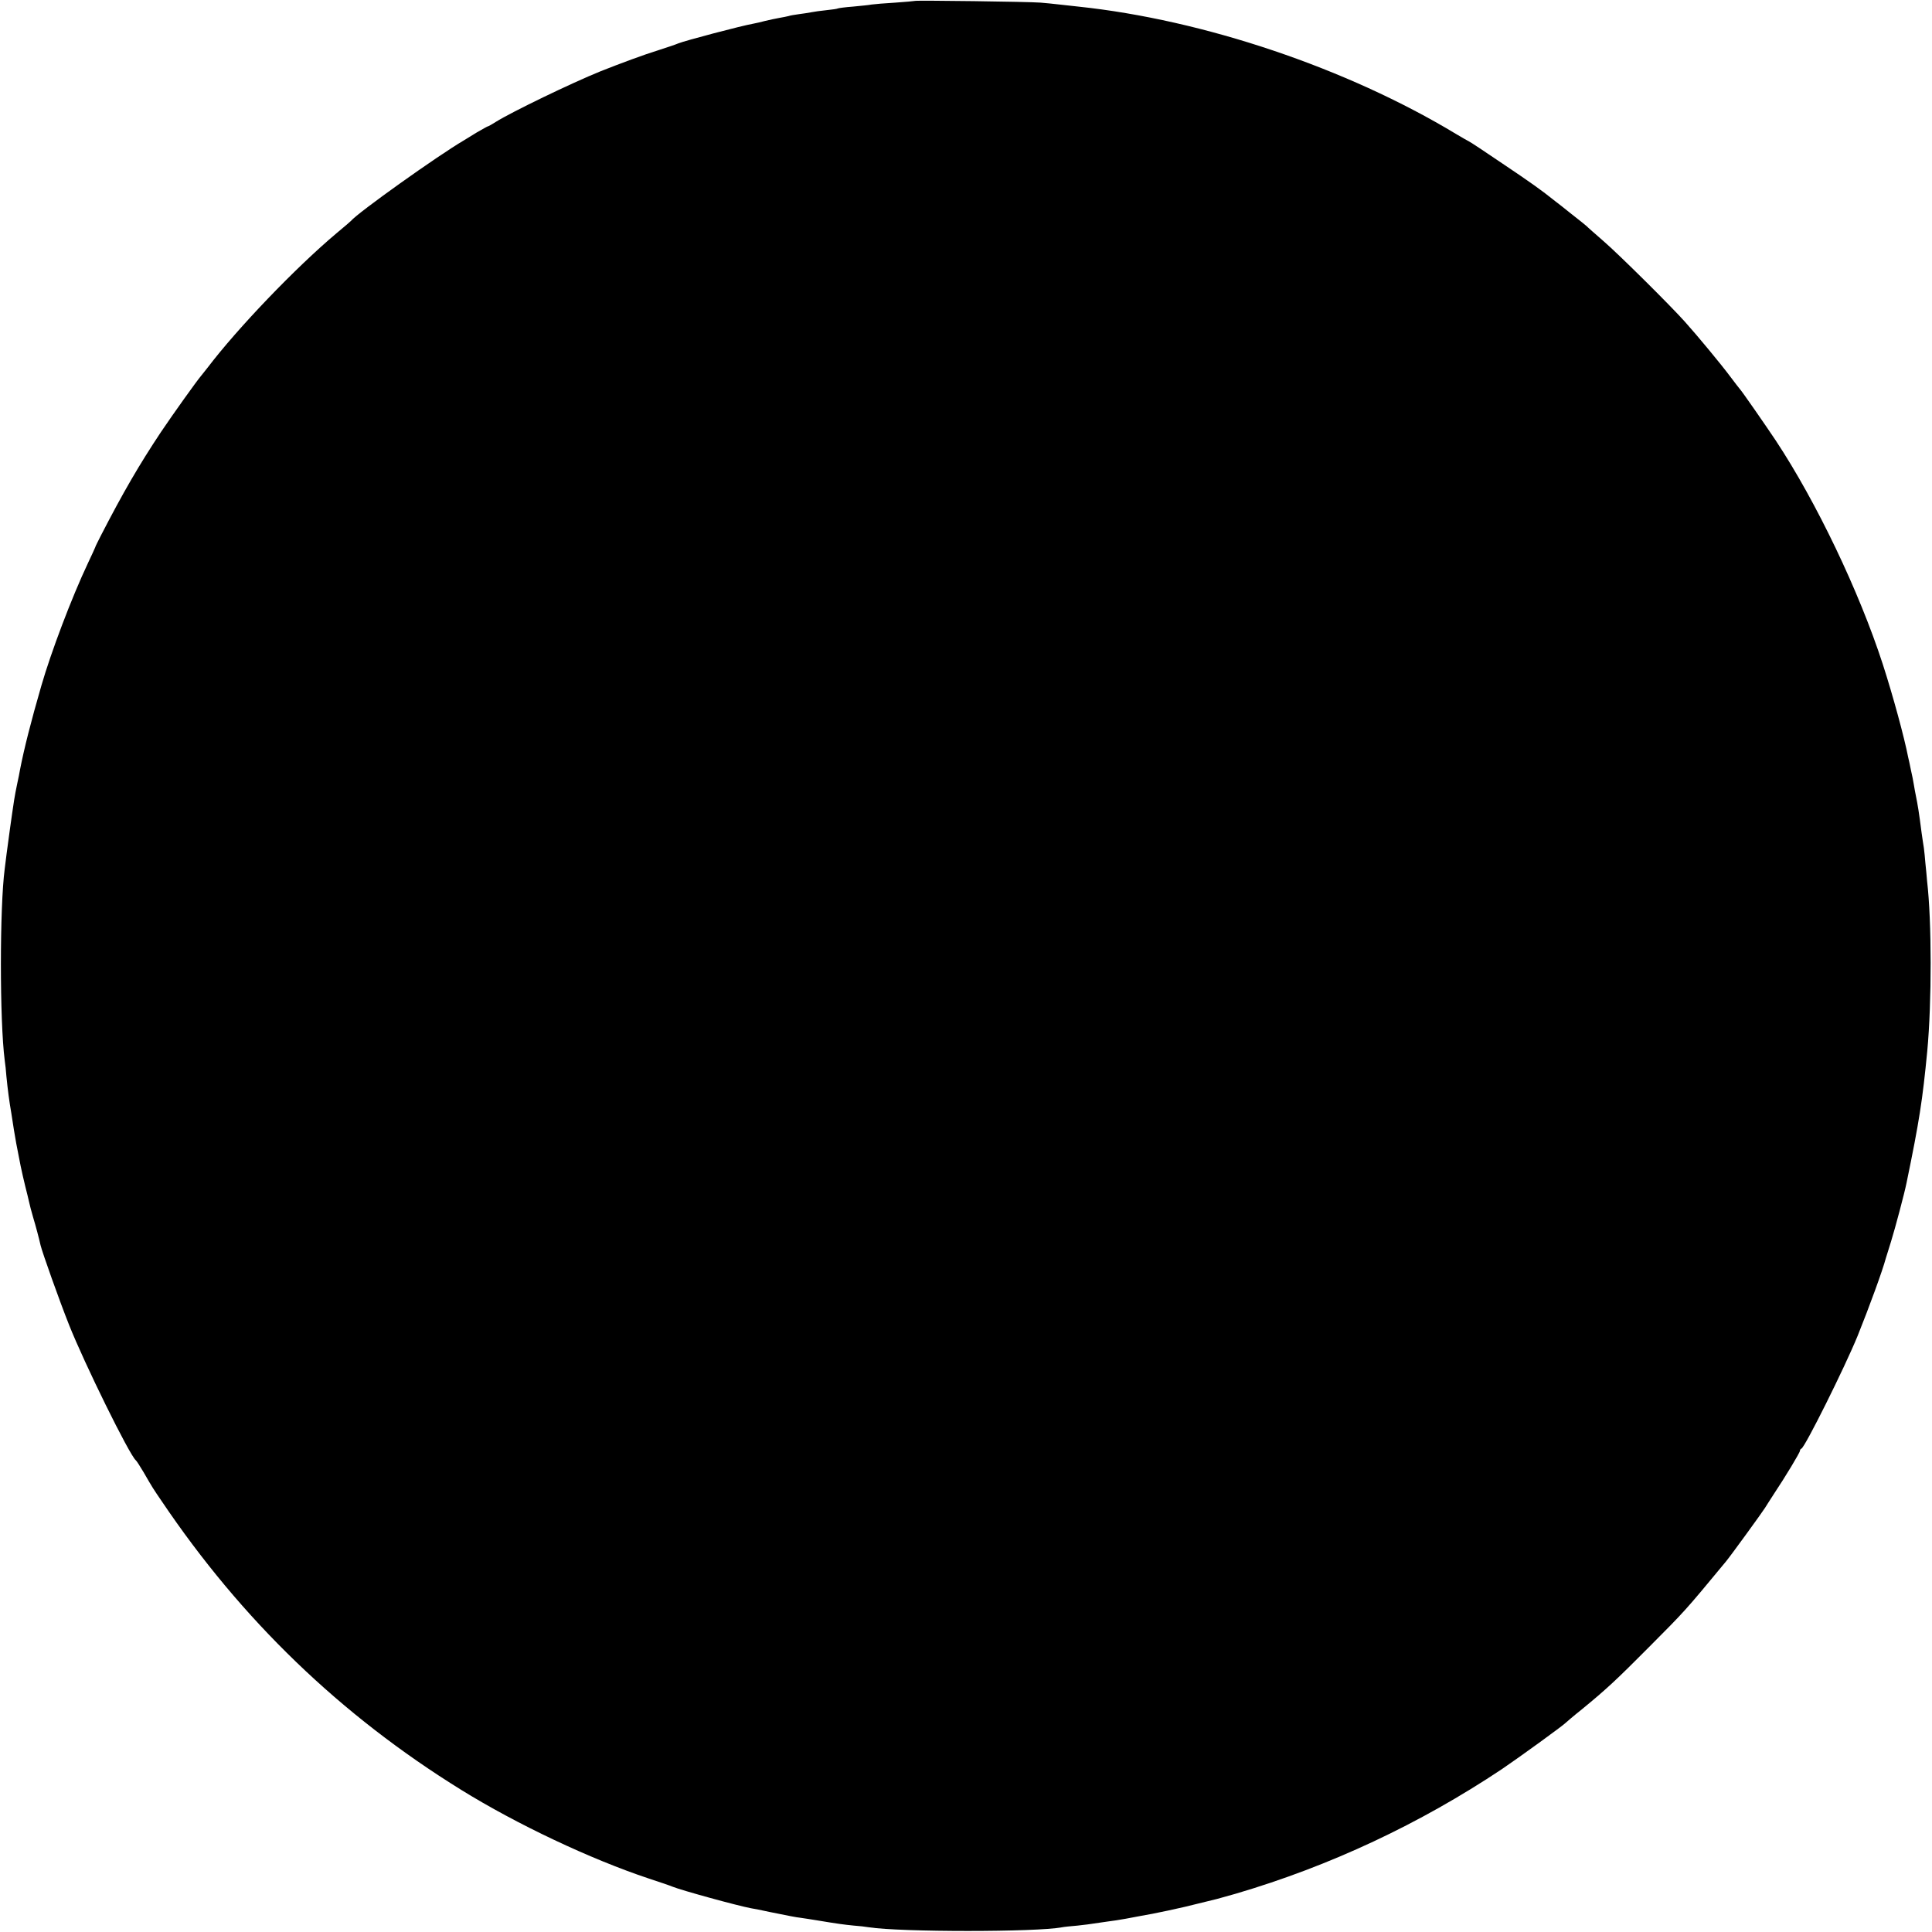 <?xml version="1.0" standalone="no"?>
<!DOCTYPE svg PUBLIC "-//W3C//DTD SVG 20010904//EN"
 "http://www.w3.org/TR/2001/REC-SVG-20010904/DTD/svg10.dtd">
<svg version="1.0" xmlns="http://www.w3.org/2000/svg"
 width="1024pt" height="1024pt" viewBox="0 0 1024 1024"
 preserveAspectRatio="xMidYMid meet">
<g transform="translate(0,1024) scale(0.1,-0.1)"
fill="#000000" stroke="none">
<path d="M4848 10235 c-2 -1 -48 -5 -103 -9 -55 -3 -111 -8 -125 -10 -14 -3
-59 -7 -99 -11 -41 -3 -78 -8 -81 -10 -3 -2 -30 -6 -60 -9 -30 -3 -66 -8 -80
-11 -14 -3 -43 -7 -65 -10 -22 -3 -47 -7 -55 -10 -8 -2 -31 -7 -50 -10 -19 -3
-53 -11 -75 -16 -22 -6 -49 -12 -60 -14 -64 -11 -366 -91 -400 -105 -11 -5
-58 -21 -105 -36 -78 -24 -204 -71 -305 -111 -156 -63 -474 -217 -557 -269
-20 -13 -40 -24 -43 -24 -2 0 -28 -15 -58 -32 -29 -18 -60 -37 -70 -43 -135
-79 -562 -383 -597 -426 -3 -3 -36 -32 -75 -64 -220 -185 -527 -506 -685 -714
-14 -18 -30 -38 -35 -44 -23 -27 -146 -199 -212 -297 -115 -173 -200 -319
-319 -550 -15 -30 -29 -57 -29 -60 -1 -3 -18 -41 -39 -85 -87 -184 -196 -473
-247 -650 -55 -190 -91 -332 -113 -445 -2 -14 -9 -47 -15 -75 -6 -27 -13 -66
-16 -85 -12 -77 -34 -238 -40 -285 -3 -27 -8 -63 -10 -80 -27 -205 -27 -806 0
-1015 3 -19 7 -57 9 -85 7 -71 15 -132 26 -195 5 -30 11 -71 14 -90 7 -44 14
-83 35 -188 6 -29 17 -78 25 -110 8 -31 17 -68 20 -82 3 -14 12 -50 21 -80 15
-50 31 -110 40 -150 9 -38 100 -294 151 -422 80 -202 320 -690 354 -718 4 -3
22 -31 41 -63 49 -85 50 -86 95 -152 425 -631 948 -1135 1589 -1532 294 -182
685 -367 995 -470 58 -19 114 -38 125 -43 50 -20 341 -100 415 -114 14 -2 59
-11 100 -20 110 -22 132 -27 165 -31 17 -2 57 -9 90 -14 108 -18 139 -22 190
-27 28 -2 64 -6 80 -9 169 -26 889 -26 1024 0 9 2 47 6 83 9 37 4 76 9 86 11
11 2 42 6 69 10 26 3 71 10 98 15 28 5 64 12 80 15 63 10 228 45 307 66 46 11
90 22 98 24 8 2 53 15 100 28 500 147 975 370 1410 660 90 61 325 231 340 247
3 3 40 35 84 70 133 109 185 158 356 330 192 193 189 189 409 455 24 29 194
263 206 283 6 9 26 42 46 72 62 93 139 221 139 230 0 5 3 10 8 12 19 8 229
429 298 598 62 154 132 346 149 410 1 3 13 43 28 90 22 71 71 255 82 310 68
329 85 440 110 700 24 258 24 686 -1 900 -2 25 -6 68 -9 95 -2 28 -6 64 -8 80
-3 17 -8 53 -12 80 -14 110 -21 151 -30 195 -3 14 -8 41 -11 60 -3 19 -10 55
-16 80 -5 25 -11 54 -14 65 -21 108 -81 328 -135 495 -125 385 -352 860 -567
1185 -52 78 -183 267 -192 275 -3 3 -25 32 -50 65 -46 62 -176 219 -240 290
-75 84 -349 356 -430 426 -47 41 -87 76 -90 80 -3 3 -39 32 -80 64 -41 33 -79
63 -85 67 -76 61 -137 104 -280 200 -93 63 -174 117 -180 119 -5 2 -36 20 -68
39 -578 349 -1338 605 -2002 675 -27 3 -72 8 -100 11 -27 3 -72 8 -100 10 -59
5 -662 13 -667 9z"/>
</g>
</svg>

